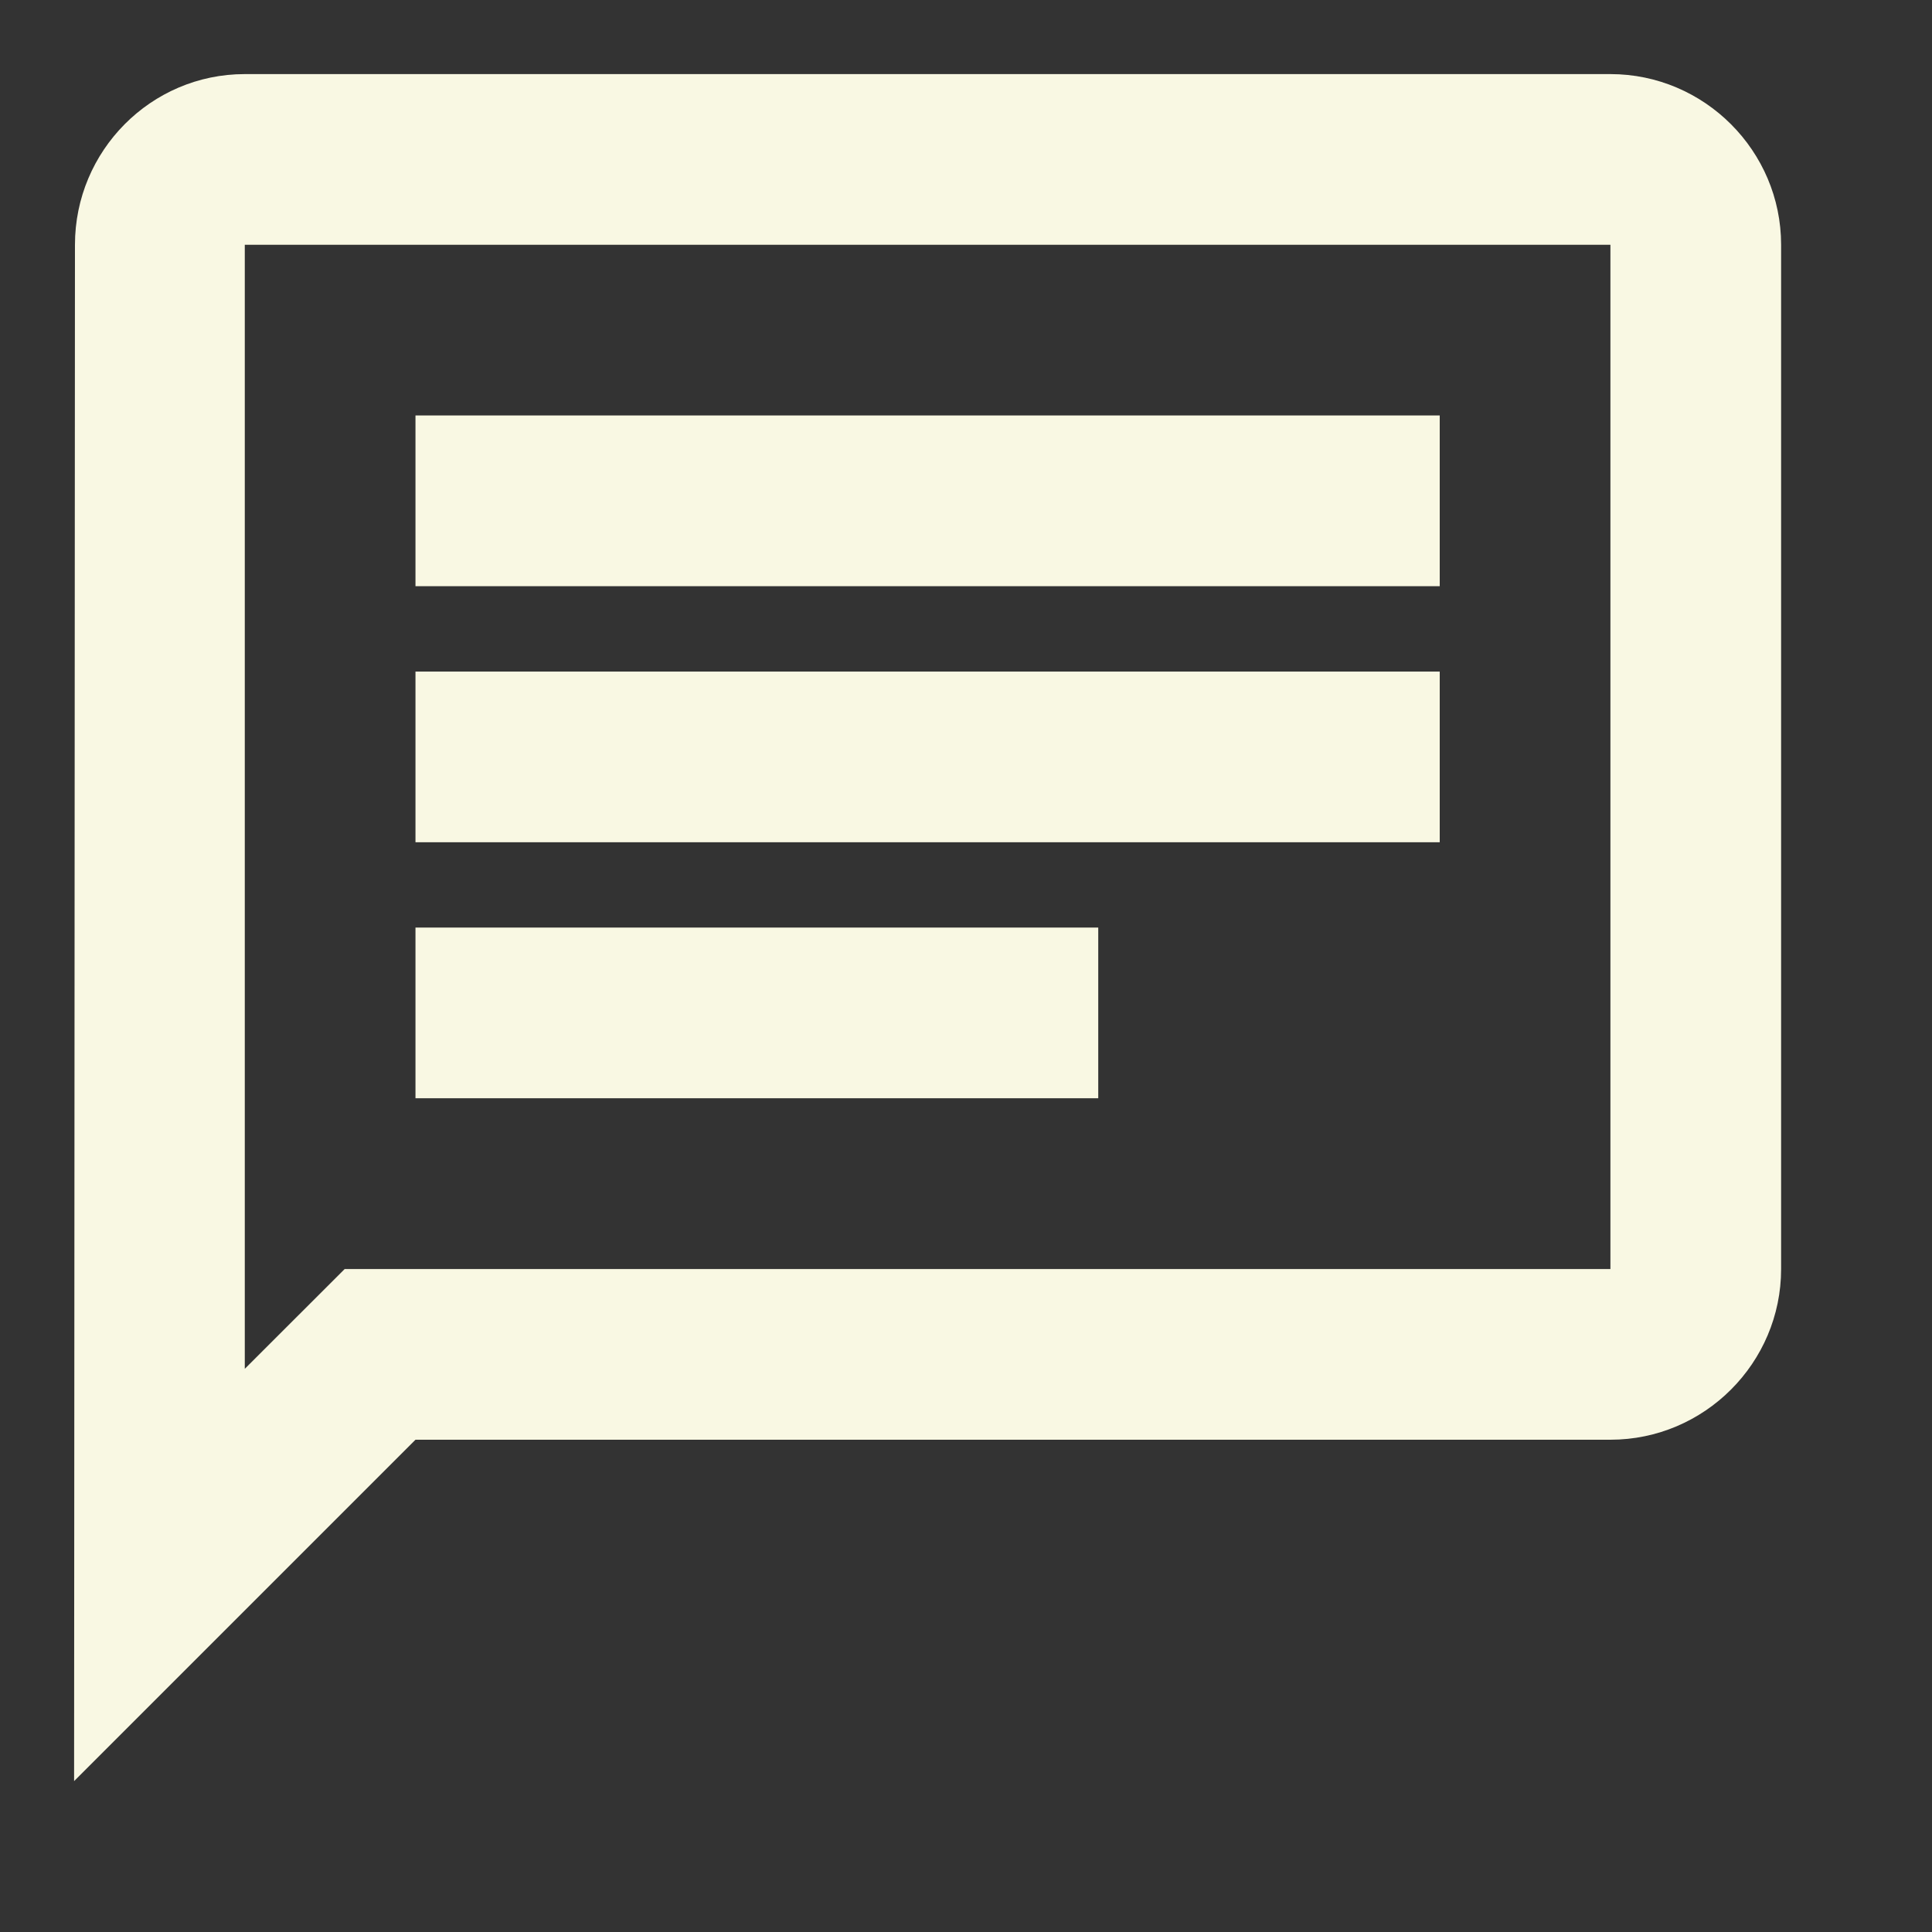 <svg width="24" height="24" viewBox="0 0 20 20" fill="none" xmlns="http://www.w3.org/2000/svg">
  <rect x="0" y="0" width="20" height="20" fill="#333333" stroke="none"/>
  <path d="M2.534 2.534H16.671V13.137H3.568L2.534 14.17V2.534ZM2.534 0.767C1.562 0.767 0.776 1.562 0.776 2.534L0.767 18.438 4.301 14.904H16.671C17.643 14.904 18.438 14.109 18.438 13.137V2.534C18.438 1.562 17.643 0.767 16.671 0.767H2.534ZM4.301 9.602H11.369V11.369H4.301V9.602ZM4.301 6.952H14.904V8.719H4.301V6.952ZM4.301 4.301H14.904V6.068H4.301V4.301Z" fill="#F9F8E3"/>
</svg>
